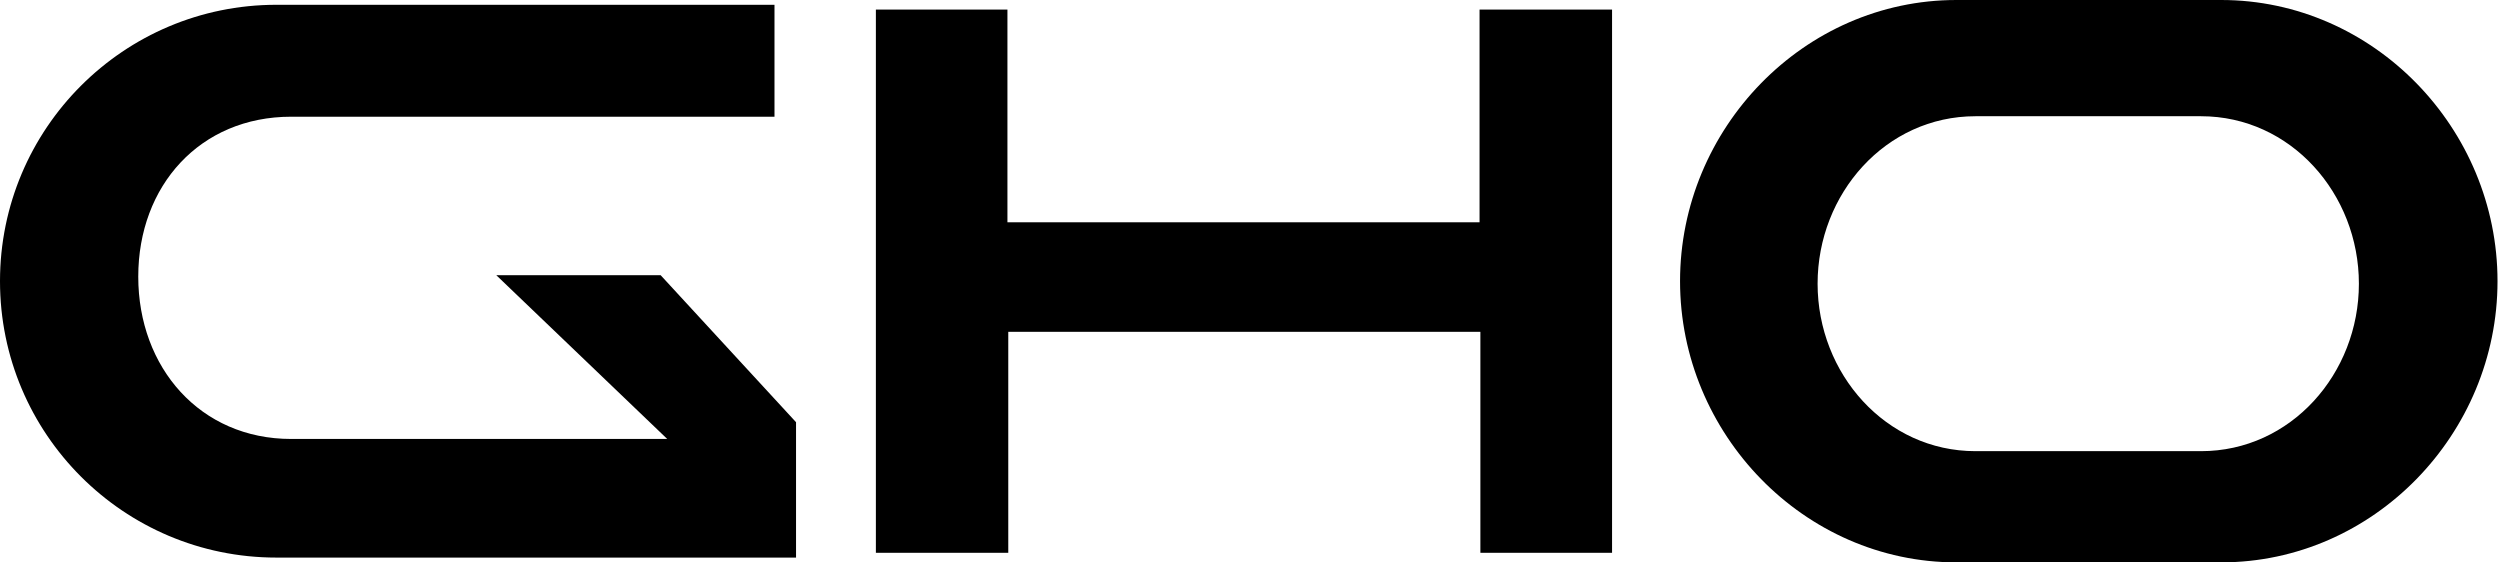 <svg width="489" height="110" viewBox="0 0 489 110" fill="none" xmlns="http://www.w3.org/2000/svg">
<g clip-path="url(#clip0_1_113)">
<path fill-rule="evenodd" clip-rule="evenodd" d="M355.521 55.492C355.521 73.076 368.844 88.248 386.405 88.248H430.517C448.101 88.248 461.4 73.076 461.4 55.492C461.4 37.908 448.078 22.735 430.517 22.735H386.405C368.821 22.735 355.521 37.908 355.521 55.492ZM434.451 0C464.304 0 488.514 25.147 488.514 55C488.514 84.853 464.304 110 434.451 110H382.682C352.829 110 328.618 84.853 328.618 55C328.618 25.147 352.805 0 382.682 0H434.451Z" fill="black"/>
<path fill-rule="evenodd" clip-rule="evenodd" d="M171.322 1.873V108.127H197.218V64.904H289.564V108.127H315.319V1.873H289.4V43.48H197.054V1.873H171.322Z" fill="black"/>
<path fill-rule="evenodd" clip-rule="evenodd" d="M151.49 0.937H54.063C24.21 0.937 0 25.147 0 55C0 84.853 24.21 109.063 54.063 109.063H155.705V82.582L129.223 53.829H97.075L130.511 85.86H56.943C39.149 85.86 27.043 71.905 27.043 54.11C27.043 36.316 39.125 22.829 56.943 22.829H151.49V0.937Z" fill="black"/>
</g>
<defs>
<clipPath id="clip0_1_113">
<rect width="488.514" height="110" fill="white"/>
</clipPath>
</defs>
</svg>
